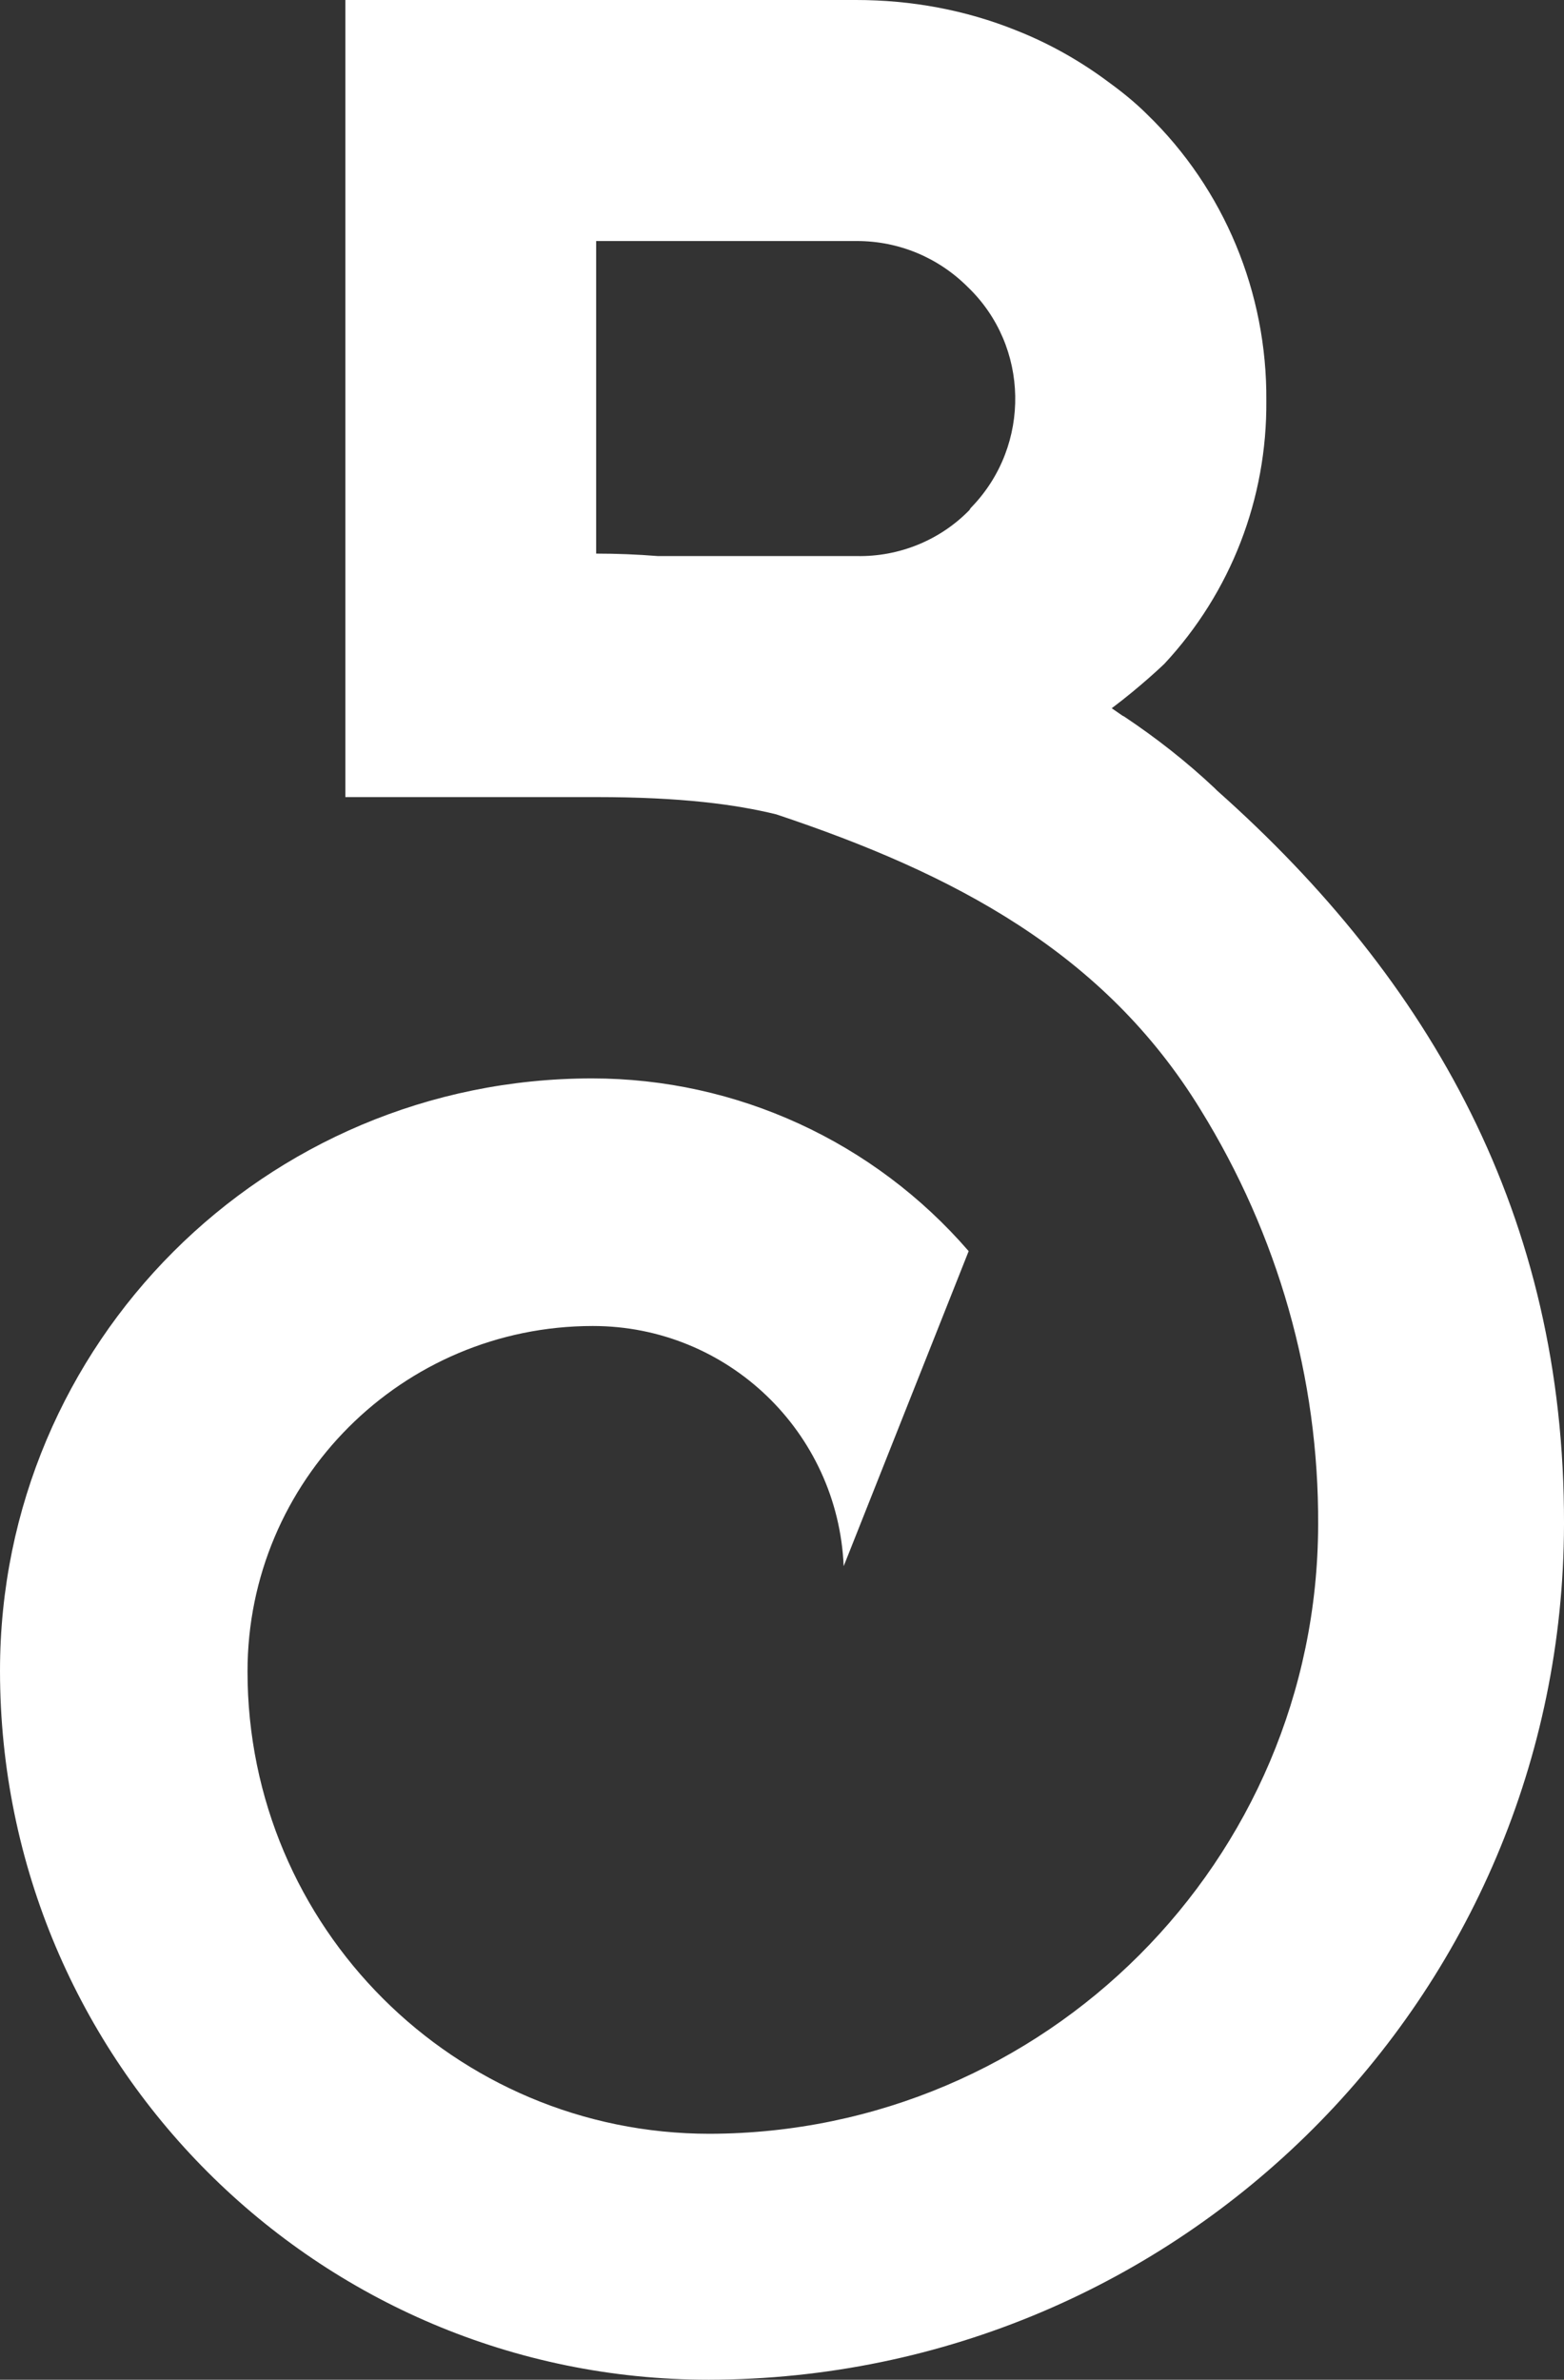 <?xml version="1.0" encoding="UTF-8"?> <svg xmlns="http://www.w3.org/2000/svg" xmlns:xlink="http://www.w3.org/1999/xlink" version="1.1" id="Livello_1" x="0px" y="0px" viewBox="0 0 190.2 289.3" style="enable-background:new 0 0 190.2 289.3;" xml:space="preserve"><rect x="0" y="0" width="190.2" height="289.3" fill="#333333" stroke="none"/> <style type="text/css"> .st0{fill:#FFFFFF;} </style> <g id="Livello_1-2"> <path class="st0" d="M148,96.1l-0.3-0.3c-3.4-3.2-7.1-6.1-11-8.7l-0.2-0.1l-1.3-0.9c3.6-2.7,6.4-5.4,6.4-5.4 c8.1-8.7,12.5-20.1,12.4-32c0.1-13.1-5.1-25.7-14.5-34.8c-1.6-1.6-3.4-3-5.2-4.3c-3.3-2.4-6.9-4.4-10.7-5.9 C117.4,1.2,110.8,0,104.1,0H42v96.9h30.5c10.4,0,17,0.9,21.9,2.1c21.6,7.2,39.9,16.8,51.6,35.9c9.4,15.2,14.4,32.6,14.3,50.5 c-0.1,40.8-33.2,73.9-74,74c-31,0-56.2-25.1-56.2-56.2c0-23.2,18.8-42,42-42c16.4,0,29.8,12.9,30.5,29.2l15.2-38.3 c-11.5-13.3-28.2-21-45.8-21c-39.8,0-72,32.2-72,72c0,47.6,38.6,86.2,86.2,86.2c57.4-0.1,103.9-46.6,104-104 C190.3,147.9,174,119.2,148,96.1z M117.9,62c-3.6,3.7-8.6,5.7-13.7,5.6H80c-2.5-0.2-5-0.3-7.5-0.3v-38h31.7c5.1,0,9.9,2,13.5,5.6 c7.5,7.2,7.7,19.2,0.5,26.7C118.1,61.7,118,61.8,117.9,62L117.9,62z"></path> </g> </svg> 